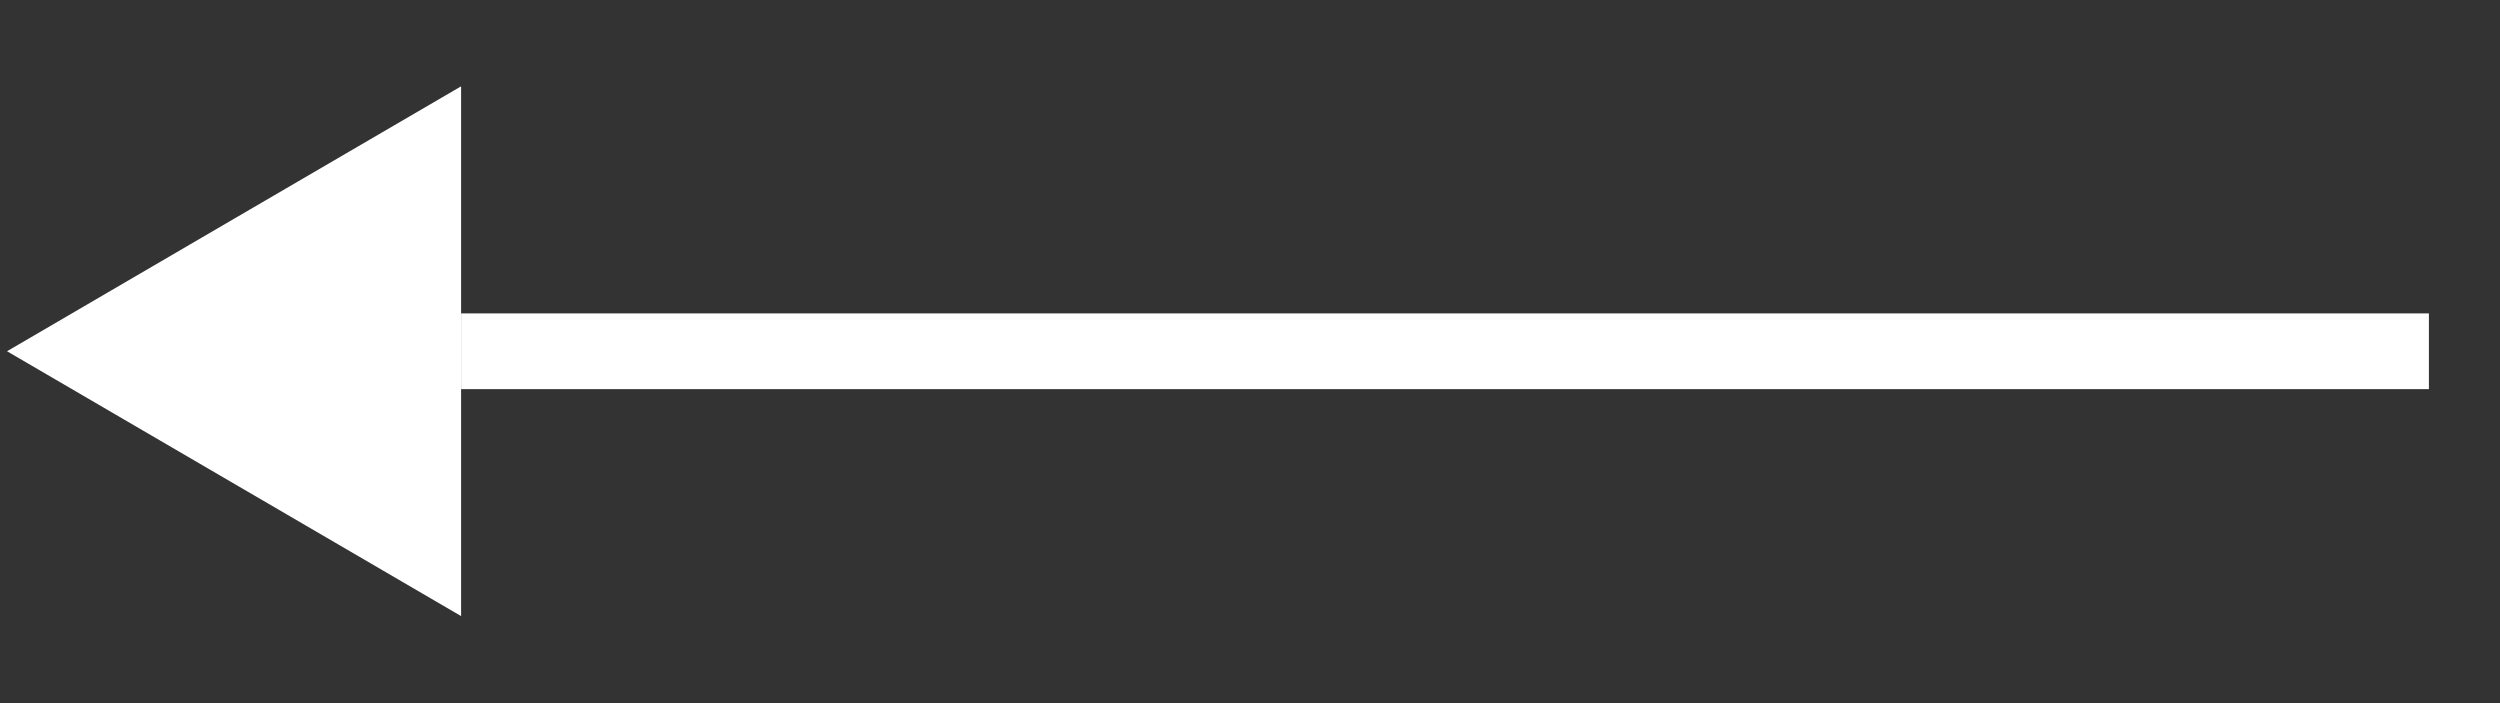 <svg xmlns="http://www.w3.org/2000/svg" width="32" height="9" viewBox="0 0 32 9" fill="none"><rect x="0" y="0" width="32" height="9" fill="#333333" stroke="none"/><g clip-path="url(#clip0_314_6722)"><path d="M5.902 4.496V1.105L2.996 2.8L0.09 4.496L2.996 6.191L5.902 7.886V4.496Z" fill="white"></path><path d="M31.09 4.496H5.902" stroke="white" stroke-width="0.969"></path></g><defs><clipPath id="clip0_314_6722"><rect width="31" height="8" fill="white" transform="matrix(-1 0 0 1 31.09 0.98)"></rect></clipPath></defs></svg>